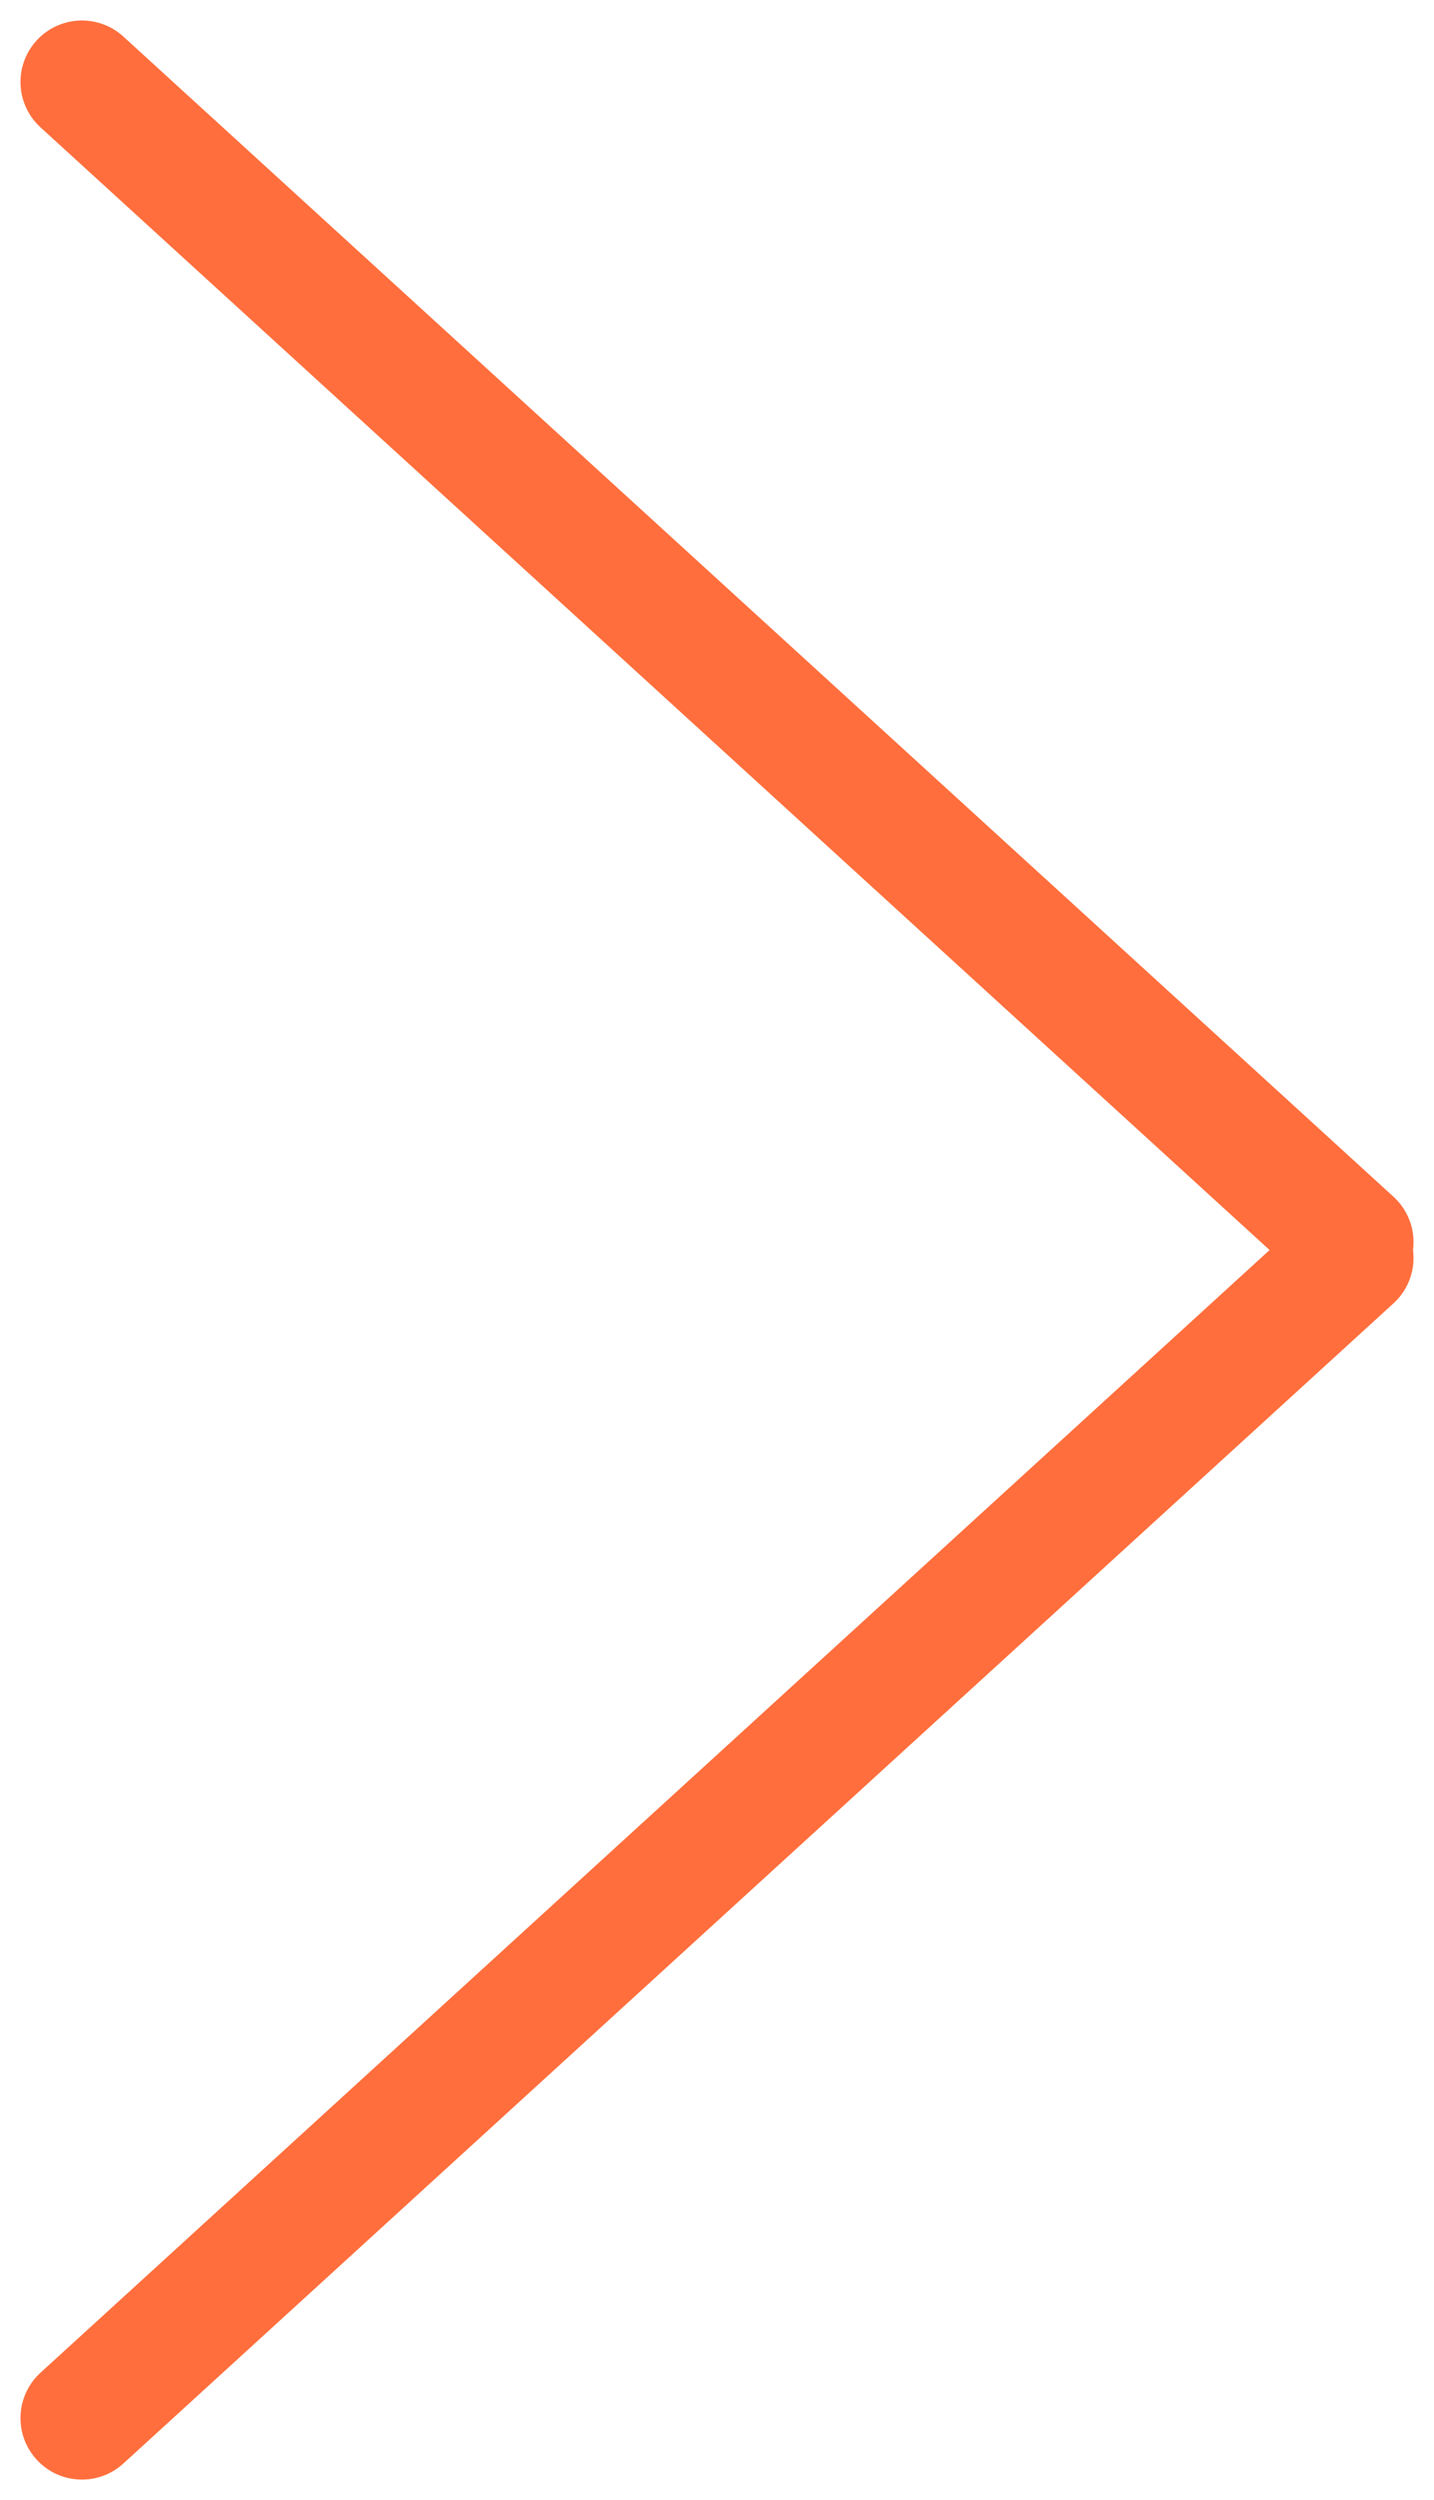 <?xml version="1.0" encoding="UTF-8"?> <svg xmlns="http://www.w3.org/2000/svg" width="35" height="61" viewBox="0 0 35 61" fill="none"> <path d="M33 30.307L2 2M33 30.693L2 59" stroke="#FF6E3C" stroke-width="3" stroke-linecap="round"></path> </svg> 